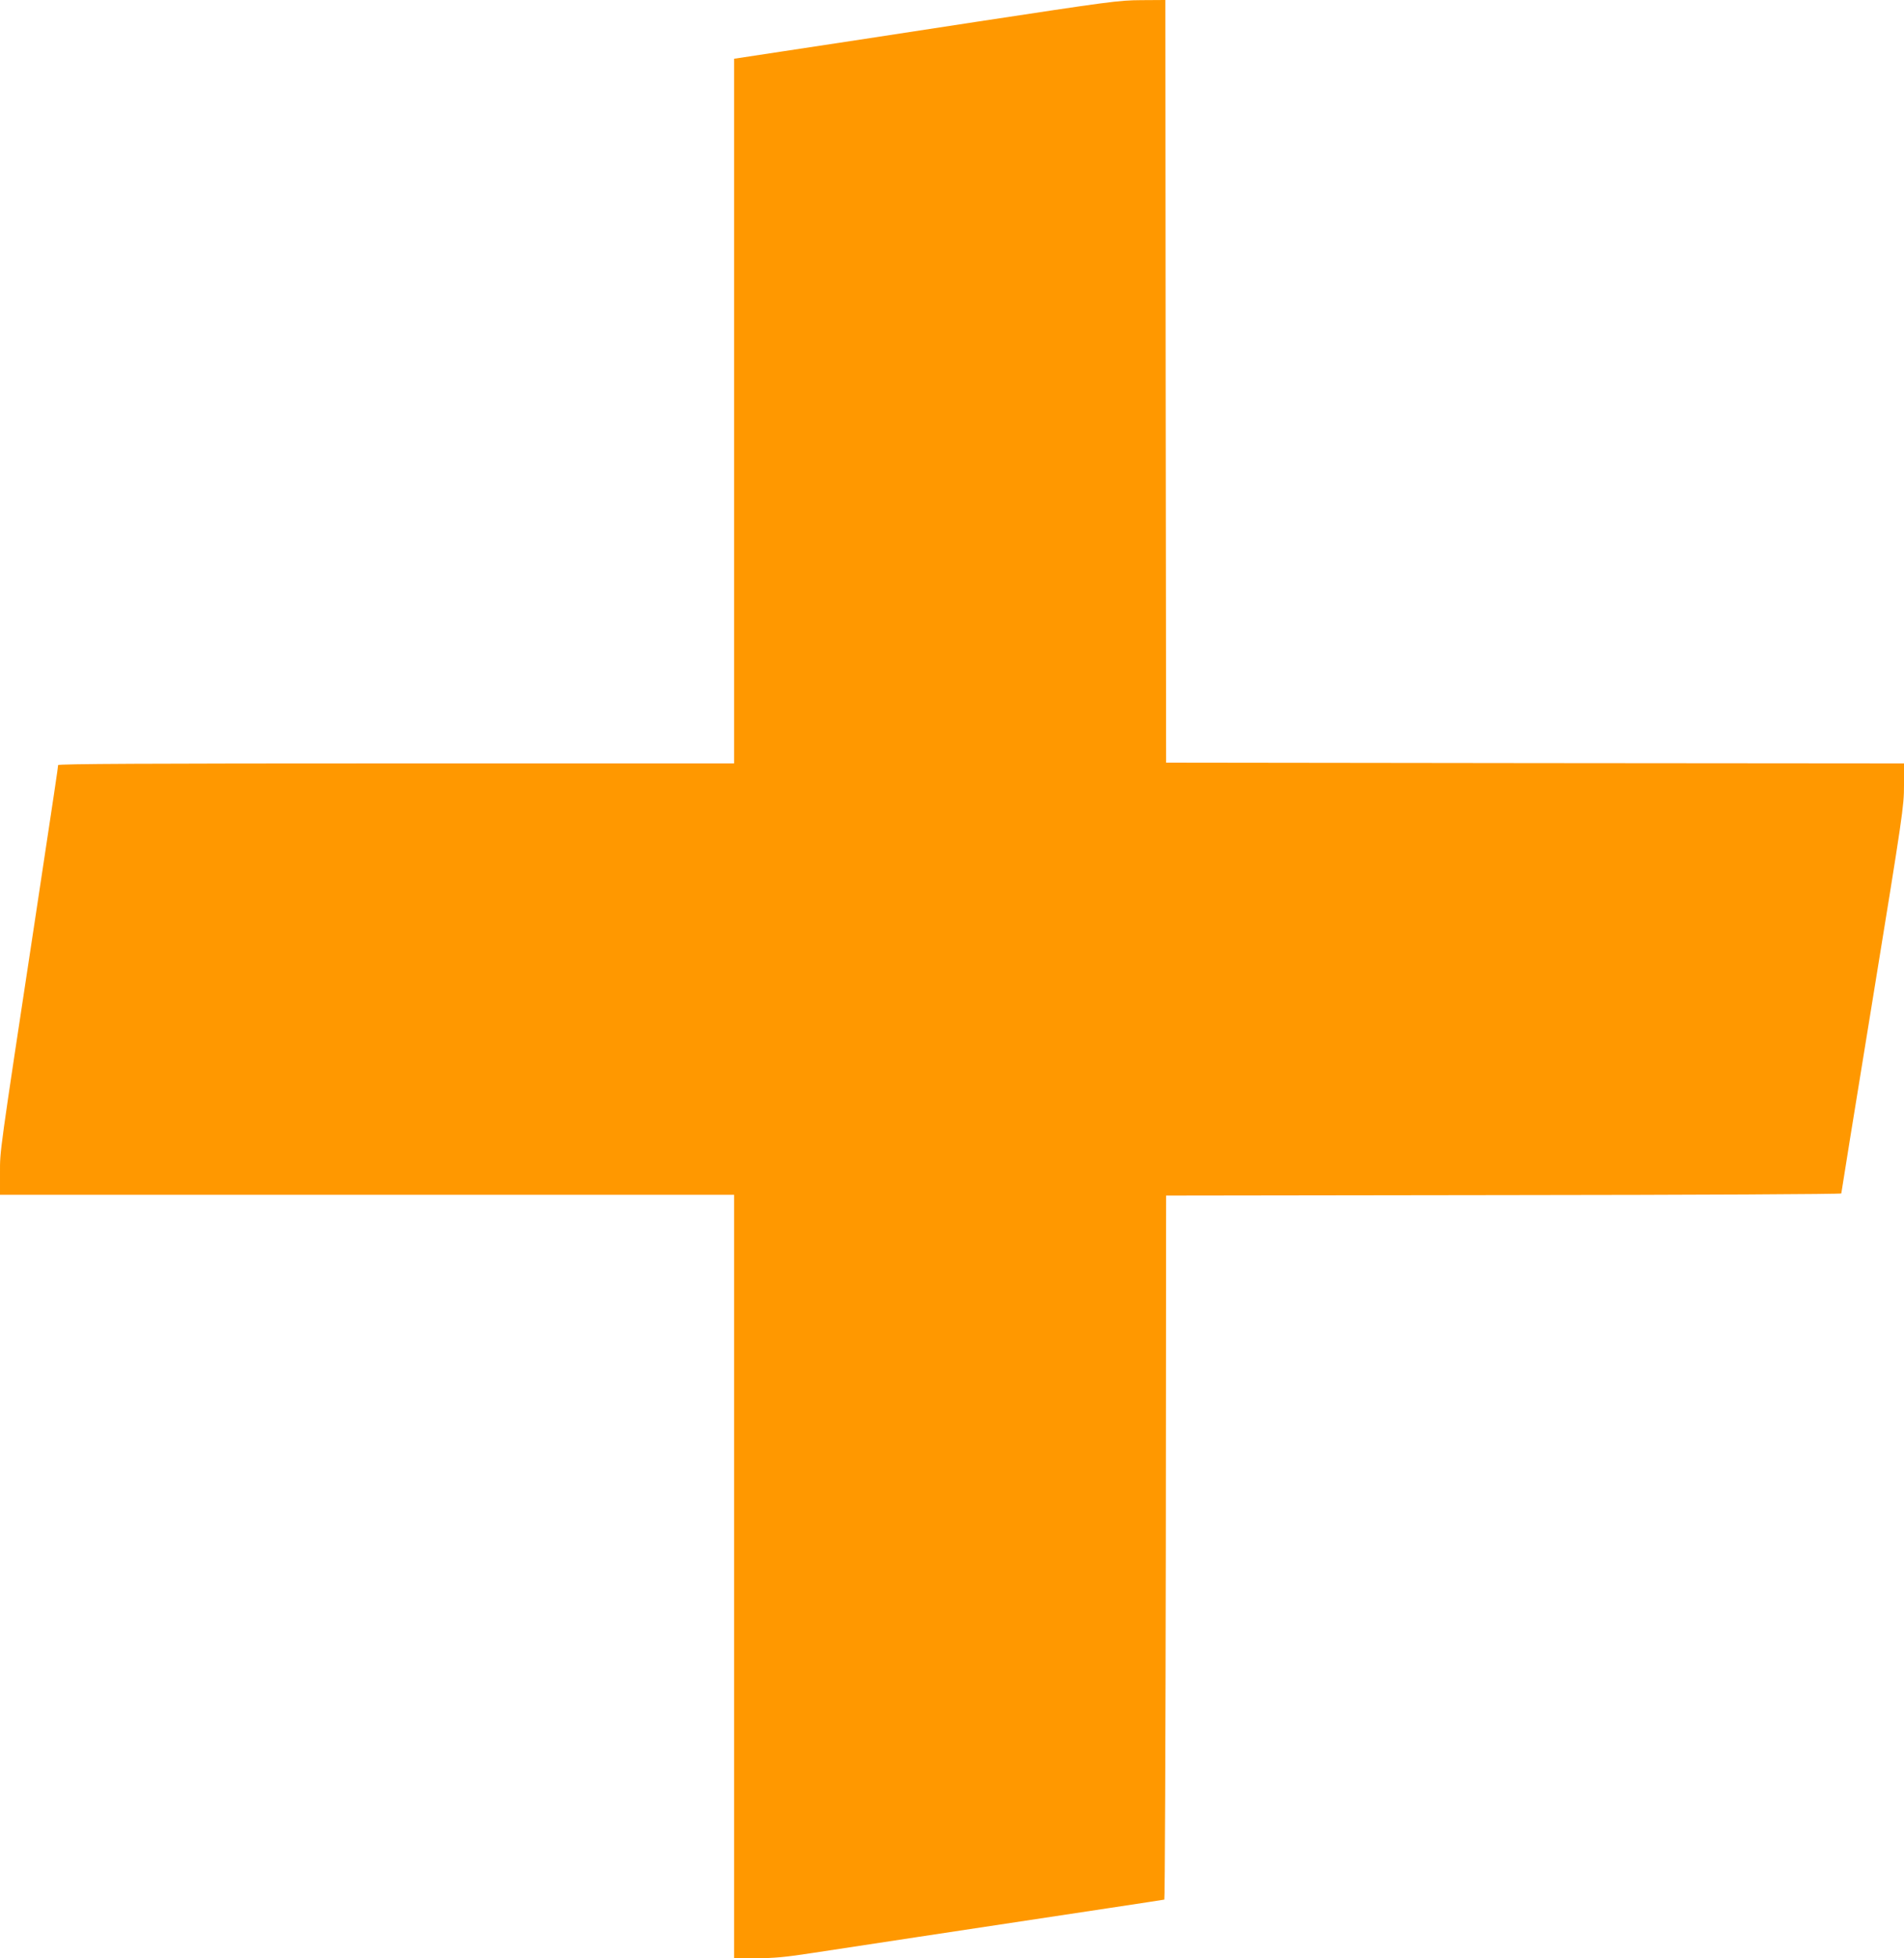 <?xml version="1.0" standalone="no"?>
<!DOCTYPE svg PUBLIC "-//W3C//DTD SVG 20010904//EN"
 "http://www.w3.org/TR/2001/REC-SVG-20010904/DTD/svg10.dtd">
<svg version="1.0" xmlns="http://www.w3.org/2000/svg"
 width="1245pt" height="1280pt" viewBox="0 0 1245 1280"
 preserveAspectRatio="xMidYMid meet">
<g transform="translate(0,1280) scale(0.1,-0.1)"
fill="#ff9800" stroke="none">
<path d="M6375 12656 c-511 -79 -1075 -164 -1252 -191 l-323 -49 0 -2303 0
-2303 -2210 0 c-1638 0 -2210 -3 -2210 -11 0 -11 -25 -180 -150 -1004 -238
-1567 -230 -1512 -230 -1662 l0 -143 2400 0 2400 0 0 -2495 0 -2495 146 0
c116 0 191 7 372 35 207 32 989 150 1922 291 201 30 368 56 373 57 4 1 8 1037
10 2302 l2 2300 2208 3 c1271 1 2207 6 2207 11 0 5 92 575 205 1267 198 1217
205 1263 205 1401 l0 143 -2412 2 -2413 3 -3 2493 -2 2492 -158 -1 c-149 -1
-205 -9 -1087 -143z"/>
</g>
</svg>
